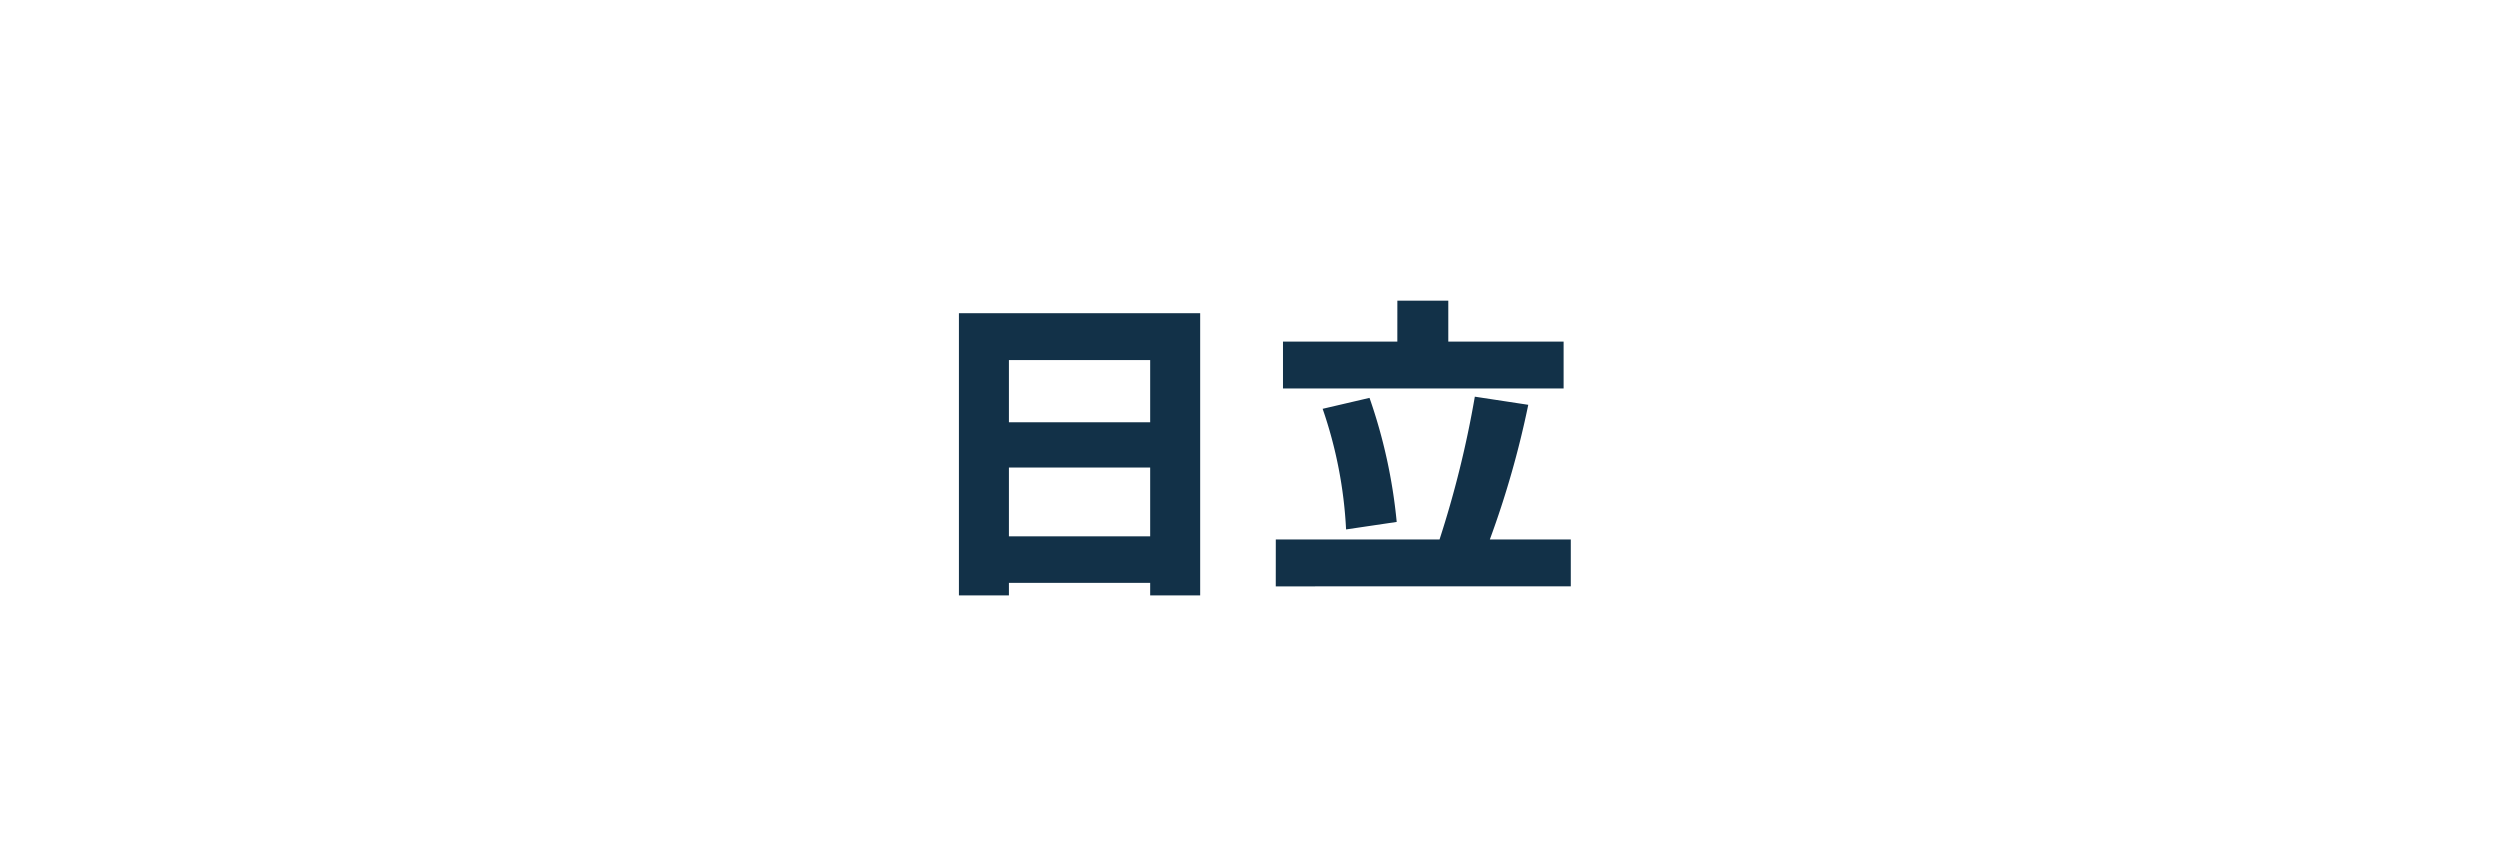 <svg xmlns="http://www.w3.org/2000/svg" width="176" height="60" viewBox="0 0 176 60">
  <g id="hitachi" transform="translate(-810 -6448.92)">
    <rect id="長方形_198" data-name="長方形 198" width="176" height="60" transform="translate(810 6448.92)" fill="#fff"/>
    <path id="パス_3132" data-name="パス 3132" d="M2.508,1.914h3.52v-.88h9.944v.88h3.52V-17.952H2.508ZM15.972-10.274H6.028v-4.378h9.944Zm0,8.03H6.028v-4.84h9.944Zm17.4-13.706H25.322v3.3H45.078v-3.3H36.96v-2.882H33.374Zm-5.258,4.73a30.664,30.664,0,0,1,1.65,8.492l3.564-.528a37.2,37.2,0,0,0-1.914-8.734Zm-3.3,12.5H45.584v-3.3h-5.7a65.88,65.88,0,0,0,2.706-9.482l-3.762-.572A72.066,72.066,0,0,1,36.344-2.024H24.816Z" transform="translate(875 6488.92)" fill="#123148" stroke="rgba(0,0,0,0)" stroke-width="1"/>
  </g>
</svg>
